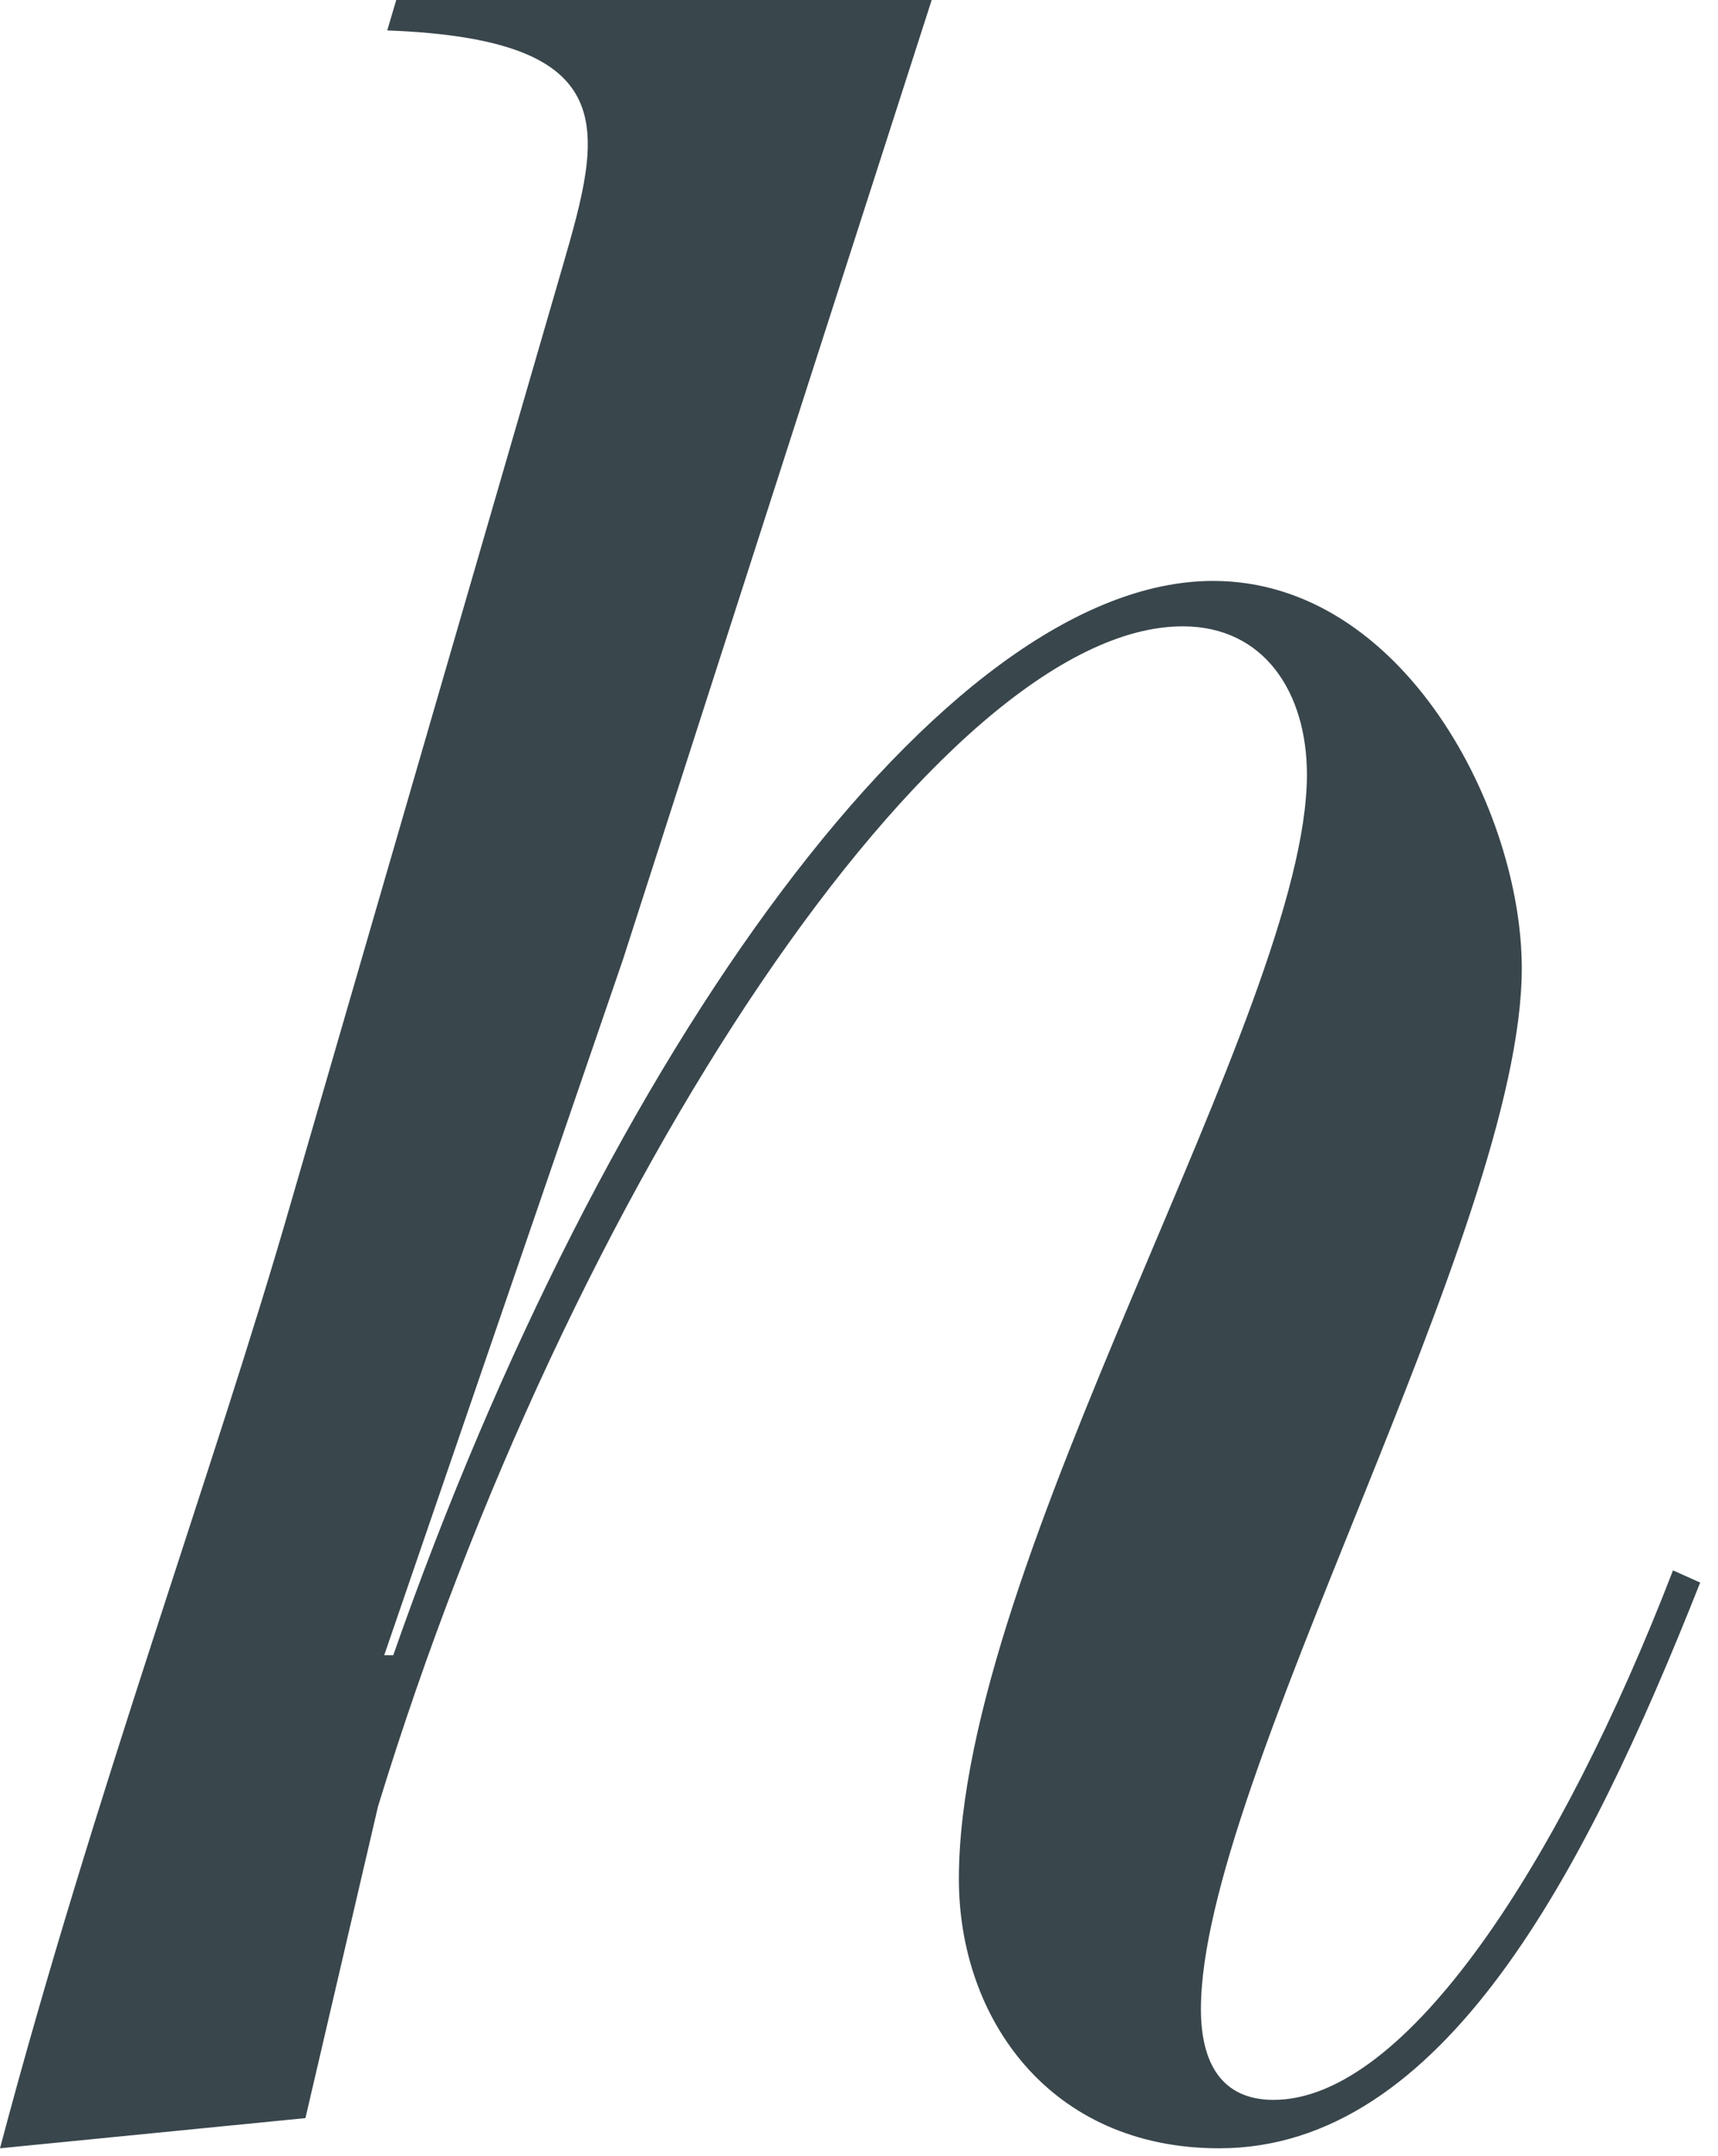 <?xml version="1.0" encoding="utf-8"?>
<svg xmlns="http://www.w3.org/2000/svg" fill="none" height="100%" overflow="visible" preserveAspectRatio="none" style="display: block;" viewBox="0 0 51 64" width="100%">
<path d="M37.806 62.329C36.28 62.329 35.65 61.255 35.65 59.633C35.65 52.9 45.175 36.464 45.175 28.739C45.175 24.072 41.671 17.243 36.013 17.243C28.02 17.243 17.962 31.168 11.674 49.13H11.406L18.496 28.472L27.658 0H11.763L11.496 0.903C18.585 1.17 17.873 3.866 16.703 7.903L8.622 35.746C6.377 43.56 2.785 53.256 0 63.766L9.067 62.87L11.222 53.618C16.881 35.116 27.931 18.591 35.11 18.591C37.539 18.591 38.797 20.569 38.797 22.991C38.797 29.998 28.465 46.256 28.465 55.774C28.465 59.907 31.161 63.766 36.191 63.766C42.835 63.766 47.057 55.596 50.471 46.974L49.664 46.612C46.338 55.233 41.76 62.329 37.806 62.329Z" fill="#39464C" id="Vector"/>
</svg>